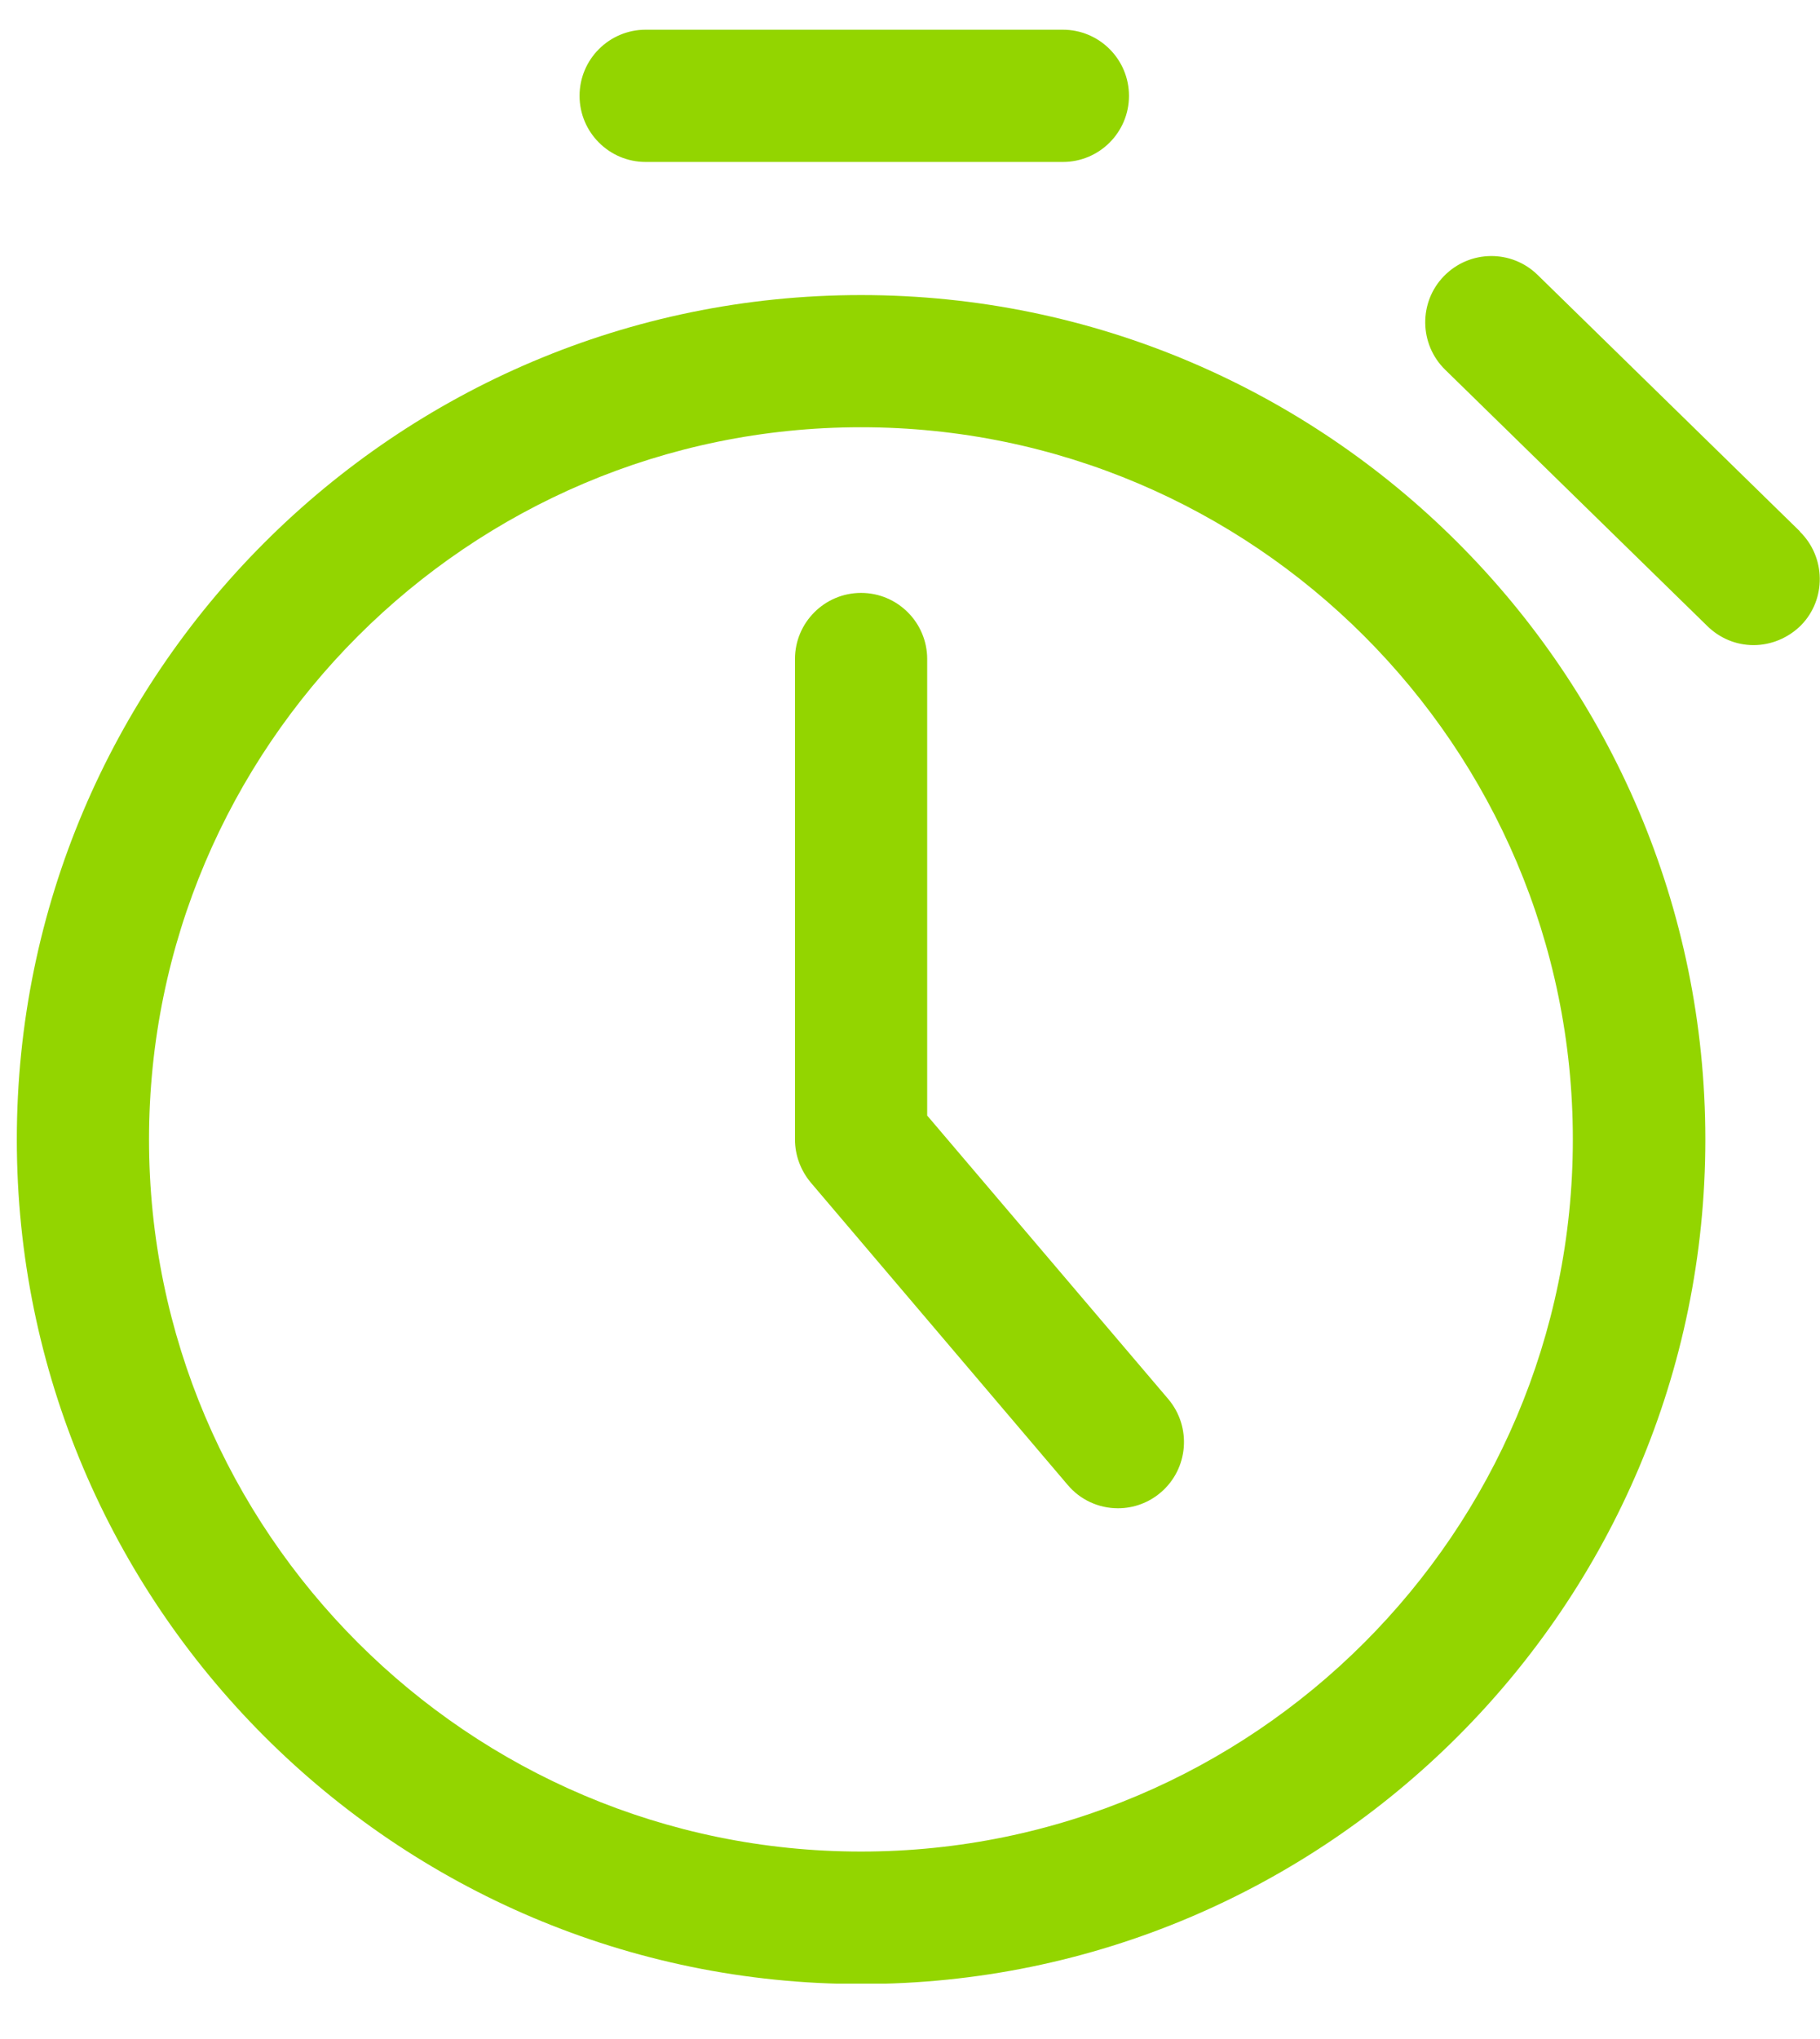 <?xml version="1.0" encoding="UTF-8"?> <svg xmlns="http://www.w3.org/2000/svg" width="25" height="28" viewBox="0 0 25 28" fill="none"><g clip-path="url(#clip0_199_1321)"><path d="M11.828 4.052C5.433 4.052 0.231 9.254 0.231 15.648C0.231 22.043 5.433 27.245 11.828 27.245C18.223 27.245 23.425 22.043 23.425 15.648C23.425 9.254 18.223 4.052 11.828 4.052ZM21.605 15.648C21.605 21.042 17.217 25.426 11.828 25.426C6.439 25.426 2.047 21.038 2.047 15.648C2.047 10.259 6.435 5.867 11.828 5.867C17.221 5.867 21.605 10.255 21.605 15.644V15.648Z" fill="#93d500"></path><path d="M12.736 15.315V9.05C12.736 8.549 12.329 8.142 11.828 8.142C11.327 8.142 10.92 8.549 10.92 9.05V15.648C10.92 15.864 10.998 16.072 11.136 16.238L14.665 20.39C14.836 20.594 15.088 20.712 15.357 20.712C15.573 20.712 15.78 20.635 15.943 20.496C16.326 20.171 16.371 19.597 16.049 19.214L12.736 15.319V15.315Z" fill="#93d500"></path><path d="M24.723 7.296L21.121 3.775C20.763 3.425 20.189 3.429 19.835 3.791C19.485 4.149 19.493 4.727 19.851 5.077L23.453 8.598C23.624 8.765 23.848 8.859 24.088 8.859C24.328 8.859 24.565 8.761 24.74 8.586C25.09 8.228 25.081 7.65 24.723 7.3V7.296Z" fill="#93d500"></path><path d="M8.869 2.224H14.6C15.101 2.224 15.508 1.817 15.508 1.316C15.508 0.815 15.101 0.408 14.6 0.408H8.869C8.368 0.408 7.961 0.815 7.961 1.316C7.961 1.817 8.368 2.224 8.869 2.224Z" fill="#93d500"></path></g><defs><clipPath id="clip0_199_1321"><rect width="24.769" height="26.832" fill="white" transform="translate(0.231 0.408)"></rect></clipPath></defs></svg> 